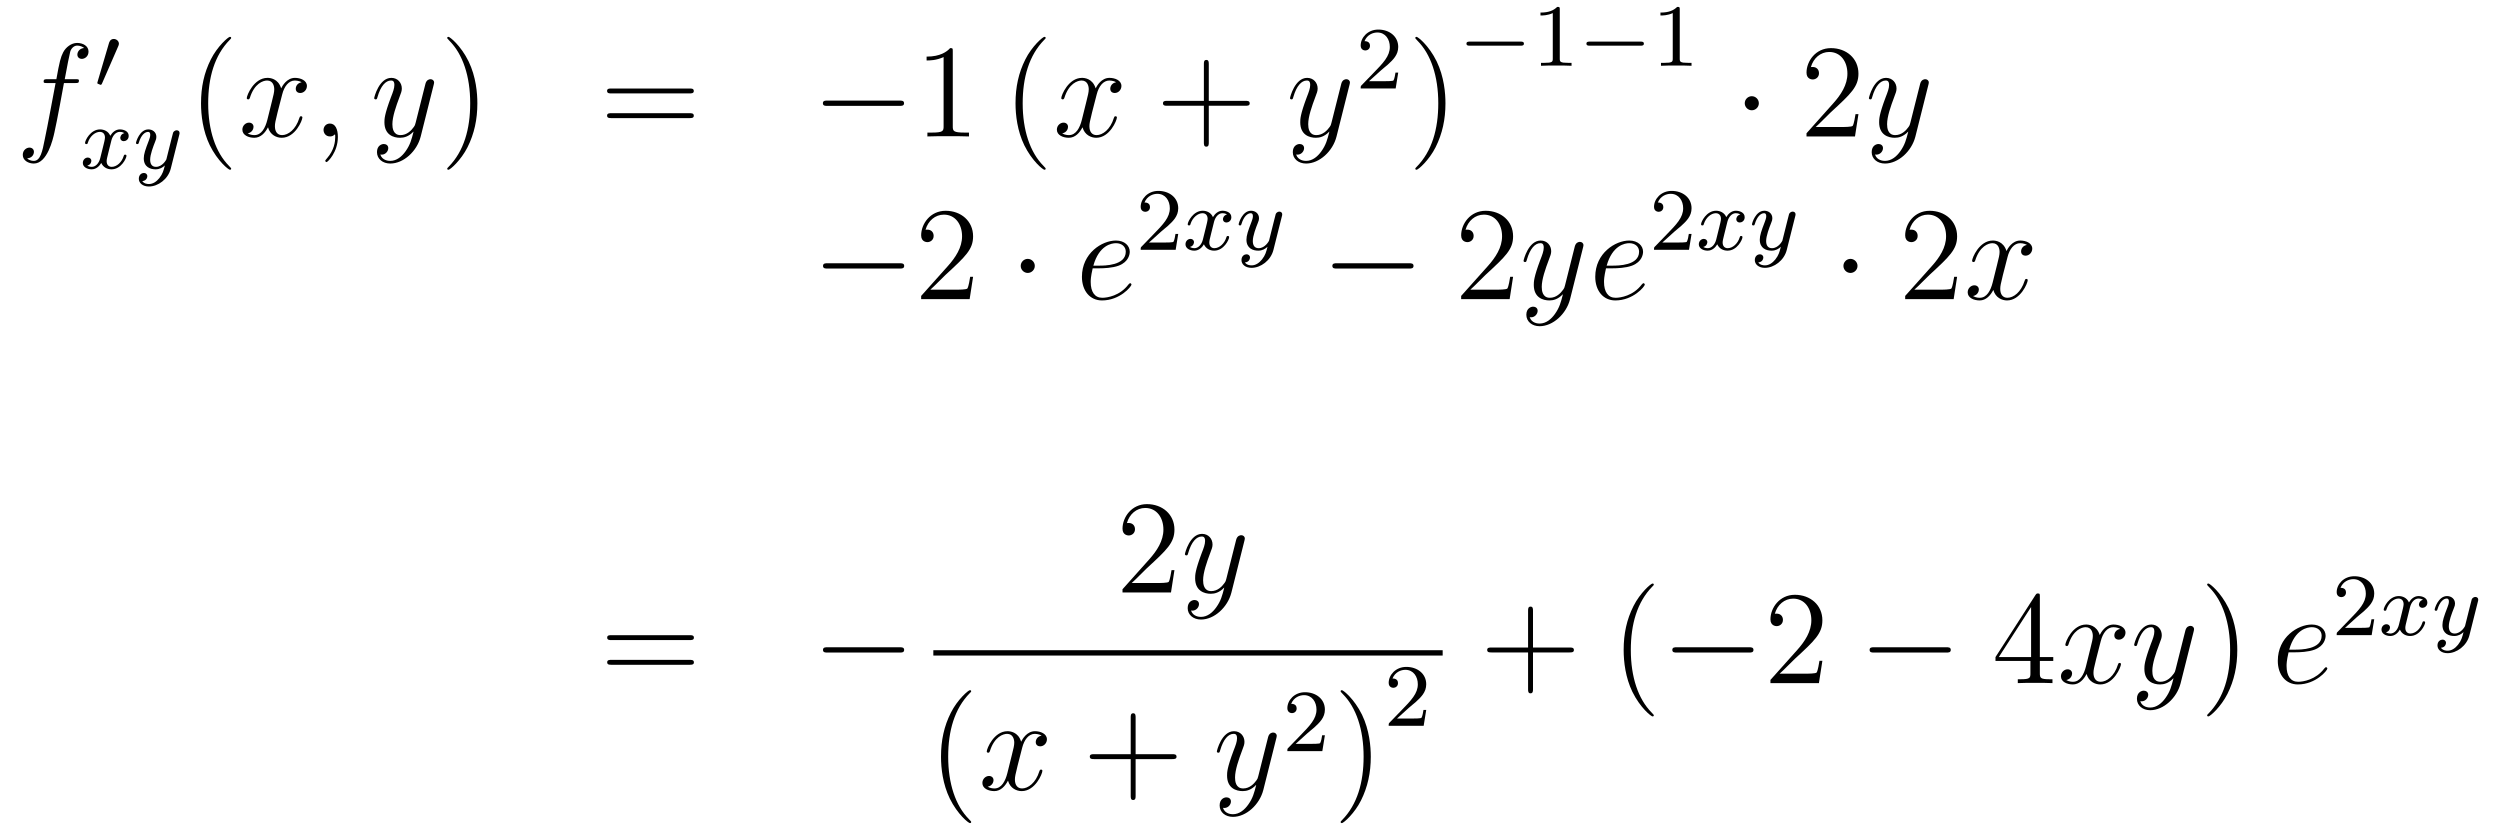 <?xml version='1.0'?>
<!-- This file was generated by dvisvgm 1.14.1 -->
<svg height='75pt' version='1.1' viewBox='0 -75 225 75' width='225pt' xmlns='http://www.w3.org/2000/svg' xmlns:xlink='http://www.w3.org/1999/xlink'>
<g id='page1'>
<g transform='matrix(1 0 0 1 -132 592)'>
<path d='M138.772 -659.526C139.011 -659.526 139.106 -659.526 139.106 -659.753C139.106 -659.872 139.011 -659.872 138.795 -659.872H137.827C138.054 -661.103 138.222 -661.952 138.317 -662.335C138.389 -662.622 138.64 -662.897 138.951 -662.897C139.202 -662.897 139.453 -662.789 139.572 -662.682C139.106 -662.634 138.963 -662.287 138.963 -662.084C138.963 -661.845 139.142 -661.701 139.369 -661.701C139.608 -661.701 139.967 -661.904 139.967 -662.359C139.967 -662.861 139.465 -663.136 138.939 -663.136C138.425 -663.136 137.923 -662.753 137.684 -662.287C137.468 -661.868 137.349 -661.438 137.074 -659.872H136.273C136.046 -659.872 135.927 -659.872 135.927 -659.657C135.927 -659.526 135.998 -659.526 136.237 -659.526H137.002C136.787 -658.414 136.297 -655.712 136.022 -654.433C135.819 -653.393 135.64 -652.52 135.042 -652.52C135.006 -652.52 134.659 -652.52 134.444 -652.747C135.054 -652.795 135.054 -653.321 135.054 -653.333C135.054 -653.572 134.874 -653.716 134.648 -653.716C134.408 -653.716 134.05 -653.512 134.05 -653.058C134.05 -652.544 134.576 -652.281 135.042 -652.281C136.261 -652.281 136.763 -654.469 136.895 -655.067C137.11 -655.987 137.696 -659.167 137.755 -659.526H138.772Z' fill-rule='evenodd'/>
<path d='M142.632 -662.817C142.672 -662.921 142.703 -662.976 142.703 -663.056C142.703 -663.319 142.464 -663.494 142.241 -663.494C141.923 -663.494 141.835 -663.215 141.803 -663.104L140.791 -659.669C140.759 -659.574 140.759 -659.55 140.759 -659.542C140.759 -659.47 140.807 -659.454 140.887 -659.43C141.03 -659.367 141.046 -659.367 141.062 -659.367C141.086 -659.367 141.133 -659.367 141.189 -659.502L142.632 -662.817Z' fill-rule='evenodd'/>
<path d='M143.192 -655.019C142.842 -654.932 142.826 -654.621 142.826 -654.589C142.826 -654.414 142.961 -654.294 143.136 -654.294S143.583 -654.43 143.583 -654.772C143.583 -655.227 143.081 -655.354 142.786 -655.354C142.411 -655.354 142.108 -655.091 141.925 -654.78C141.75 -655.203 141.336 -655.354 141.009 -655.354C140.14 -655.354 139.654 -654.358 139.654 -654.135C139.654 -654.063 139.71 -654.031 139.774 -654.031C139.869 -654.031 139.885 -654.071 139.909 -654.167C140.093 -654.748 140.571 -655.131 140.985 -655.131C141.296 -655.131 141.447 -654.908 141.447 -654.621C141.447 -654.462 141.352 -654.095 141.288 -653.84C141.232 -653.609 141.057 -652.9 141.017 -652.748C140.905 -652.318 140.618 -651.983 140.26 -651.983C140.228 -651.983 140.021 -651.983 139.853 -652.095C140.22 -652.182 140.22 -652.517 140.22 -652.525C140.22 -652.708 140.077 -652.82 139.901 -652.82C139.686 -652.82 139.455 -652.637 139.455 -652.334C139.455 -651.967 139.845 -651.76 140.252 -651.76C140.674 -651.76 140.969 -652.079 141.113 -652.334C141.288 -651.943 141.654 -651.76 142.037 -651.76C142.905 -651.76 143.383 -652.756 143.383 -652.979C143.383 -653.059 143.32 -653.083 143.264 -653.083C143.168 -653.083 143.152 -653.027 143.128 -652.947C142.969 -652.414 142.515 -651.983 142.053 -651.983C141.79 -651.983 141.598 -652.159 141.598 -652.493C141.598 -652.653 141.646 -652.836 141.758 -653.282C141.814 -653.521 141.989 -654.222 142.029 -654.374C142.14 -654.788 142.419 -655.131 142.778 -655.131C142.818 -655.131 143.025 -655.131 143.192 -655.019ZM148.128 -654.844C148.159 -654.956 148.159 -654.972 148.159 -655.027C148.159 -655.227 148 -655.274 147.904 -655.274C147.865 -655.274 147.681 -655.266 147.578 -655.059C147.562 -655.019 147.49 -654.732 147.45 -654.565L146.972 -652.653C146.964 -652.629 146.622 -651.983 146.04 -651.983C145.649 -651.983 145.514 -652.27 145.514 -652.629C145.514 -653.091 145.785 -653.8 145.968 -654.262C146.048 -654.462 146.072 -654.533 146.072 -654.677C146.072 -655.115 145.721 -655.354 145.355 -655.354C144.566 -655.354 144.239 -654.231 144.239 -654.135C144.239 -654.063 144.295 -654.031 144.358 -654.031C144.462 -654.031 144.47 -654.079 144.494 -654.159C144.701 -654.852 145.044 -655.131 145.331 -655.131C145.45 -655.131 145.522 -655.051 145.522 -654.868C145.522 -654.701 145.458 -654.517 145.403 -654.374C145.076 -653.529 144.94 -653.123 144.94 -652.748C144.94 -651.967 145.53 -651.76 146 -651.76C146.375 -651.76 146.646 -651.927 146.837 -652.111C146.725 -651.665 146.646 -651.354 146.343 -650.972C146.08 -650.645 145.761 -650.437 145.403 -650.437C145.267 -650.437 144.964 -650.462 144.805 -650.701C145.227 -650.733 145.259 -651.091 145.259 -651.139C145.259 -651.33 145.116 -651.434 144.948 -651.434C144.773 -651.434 144.494 -651.298 144.494 -650.908C144.494 -650.533 144.837 -650.214 145.403 -650.214C146.215 -650.214 147.132 -650.868 147.371 -651.832L148.128 -654.844Z' fill-rule='evenodd'/>
<path d='M152.805 -651.815C152.805 -651.851 152.805 -651.875 152.602 -652.078C151.407 -653.286 150.737 -655.258 150.737 -657.697C150.737 -660.016 151.299 -662.012 152.686 -663.423C152.805 -663.53 152.805 -663.554 152.805 -663.59C152.805 -663.662 152.745 -663.686 152.697 -663.686C152.542 -663.686 151.562 -662.825 150.976 -661.653C150.367 -660.446 150.092 -659.167 150.092 -657.697C150.092 -656.632 150.259 -655.21 150.88 -653.931C151.586 -652.497 152.566 -651.719 152.697 -651.719C152.745 -651.719 152.805 -651.743 152.805 -651.815Z' fill-rule='evenodd'/>
<path d='M159.145 -659.597C158.762 -659.526 158.619 -659.239 158.619 -659.012C158.619 -658.725 158.846 -658.629 159.013 -658.629C159.372 -658.629 159.623 -658.94 159.623 -659.262C159.623 -659.765 159.049 -659.992 158.547 -659.992C157.818 -659.992 157.411 -659.274 157.304 -659.047C157.029 -659.944 156.288 -659.992 156.073 -659.992C154.853 -659.992 154.208 -658.426 154.208 -658.163C154.208 -658.115 154.255 -658.055 154.339 -658.055C154.435 -658.055 154.459 -658.127 154.483 -658.175C154.889 -659.502 155.69 -659.753 156.037 -659.753C156.575 -659.753 156.682 -659.251 156.682 -658.964C156.682 -658.701 156.61 -658.426 156.467 -657.852L156.061 -656.214C155.881 -655.497 155.535 -654.84 154.901 -654.84C154.841 -654.84 154.543 -654.84 154.291 -654.995C154.722 -655.079 154.817 -655.437 154.817 -655.581C154.817 -655.82 154.638 -655.963 154.411 -655.963C154.124 -655.963 153.813 -655.712 153.813 -655.33C153.813 -654.828 154.375 -654.6 154.889 -654.6C155.463 -654.6 155.87 -655.055 156.12 -655.545C156.312 -654.84 156.909 -654.6 157.352 -654.6C158.571 -654.6 159.216 -656.167 159.216 -656.429C159.216 -656.489 159.169 -656.537 159.097 -656.537C158.99 -656.537 158.977 -656.477 158.942 -656.382C158.619 -655.33 157.926 -654.84 157.388 -654.84C156.969 -654.84 156.742 -655.15 156.742 -655.64C156.742 -655.903 156.79 -656.095 156.981 -656.884L157.4 -658.509C157.579 -659.227 157.985 -659.753 158.535 -659.753C158.559 -659.753 158.894 -659.753 159.145 -659.597ZM162.409 -654.672C162.409 -655.366 162.183 -655.88 161.692 -655.88C161.31 -655.88 161.118 -655.569 161.118 -655.306C161.118 -655.043 161.298 -654.72 161.704 -654.72C161.86 -654.72 161.991 -654.768 162.099 -654.875C162.123 -654.899 162.135 -654.899 162.147 -654.899C162.17 -654.899 162.17 -654.732 162.17 -654.672C162.17 -654.278 162.099 -653.501 161.405 -652.724C161.274 -652.58 161.274 -652.556 161.274 -652.533C161.274 -652.473 161.334 -652.413 161.394 -652.413C161.489 -652.413 162.409 -653.298 162.409 -654.672Z' fill-rule='evenodd'/>
<path d='M168.499 -653.381C168.176 -652.927 167.709 -652.52 167.124 -652.52C166.98 -652.52 166.406 -652.544 166.227 -653.094C166.263 -653.082 166.323 -653.082 166.347 -653.082C166.705 -653.082 166.944 -653.393 166.944 -653.668C166.944 -653.943 166.717 -654.039 166.538 -654.039C166.347 -654.039 165.928 -653.895 165.928 -653.309C165.928 -652.7 166.442 -652.281 167.124 -652.281C168.319 -652.281 169.526 -653.381 169.861 -654.708L171.033 -659.37C171.045 -659.43 171.069 -659.502 171.069 -659.573C171.069 -659.753 170.925 -659.872 170.746 -659.872C170.638 -659.872 170.387 -659.824 170.292 -659.466L169.407 -655.951C169.347 -655.736 169.347 -655.712 169.251 -655.581C169.012 -655.246 168.618 -654.84 168.044 -654.84C167.375 -654.84 167.315 -655.497 167.315 -655.82C167.315 -656.501 167.638 -657.422 167.961 -658.282C168.092 -658.629 168.164 -658.796 168.164 -659.035C168.164 -659.538 167.805 -659.992 167.219 -659.992C166.119 -659.992 165.677 -658.258 165.677 -658.163C165.677 -658.115 165.725 -658.055 165.809 -658.055C165.916 -658.055 165.928 -658.103 165.976 -658.27C166.263 -659.274 166.717 -659.753 167.184 -659.753C167.291 -659.753 167.494 -659.753 167.494 -659.358C167.494 -659.047 167.363 -658.701 167.184 -658.247C166.598 -656.68 166.598 -656.286 166.598 -655.999C166.598 -654.863 167.411 -654.6 168.008 -654.6C168.355 -654.6 168.786 -654.708 169.204 -655.15L169.216 -655.138C169.036 -654.433 168.917 -653.967 168.499 -653.381Z' fill-rule='evenodd'/>
<path d='M174.963 -657.697C174.963 -658.605 174.844 -660.087 174.174 -661.474C173.469 -662.908 172.489 -663.686 172.357 -663.686C172.31 -663.686 172.25 -663.662 172.25 -663.59C172.25 -663.554 172.25 -663.53 172.453 -663.327C173.649 -662.12 174.318 -660.147 174.318 -657.708C174.318 -655.389 173.756 -653.393 172.369 -651.982C172.25 -651.875 172.25 -651.851 172.25 -651.815C172.25 -651.743 172.31 -651.719 172.357 -651.719C172.513 -651.719 173.493 -652.58 174.079 -653.752C174.689 -654.971 174.963 -656.262 174.963 -657.697Z' fill-rule='evenodd'/>
<path d='M194.06 -658.593C194.227 -658.593 194.442 -658.593 194.442 -658.808C194.442 -659.035 194.239 -659.035 194.06 -659.035H187.019C186.852 -659.035 186.637 -659.035 186.637 -658.82C186.637 -658.593 186.84 -658.593 187.019 -658.593H194.06ZM194.06 -656.37C194.227 -656.37 194.442 -656.37 194.442 -656.585C194.442 -656.812 194.239 -656.812 194.06 -656.812H187.019C186.852 -656.812 186.637 -656.812 186.637 -656.597C186.637 -656.37 186.84 -656.37 187.019 -656.37H194.06Z' fill-rule='evenodd'/>
<path d='M212.946 -657.469C213.149 -657.469 213.365 -657.469 213.365 -657.708C213.365 -657.948 213.149 -657.948 212.946 -657.948H206.479C206.275 -657.948 206.06 -657.948 206.06 -657.708C206.06 -657.469 206.275 -657.469 206.479 -657.469H212.946Z' fill-rule='evenodd'/>
<path d='M217.75 -662.382C217.75 -662.658 217.75 -662.669 217.51 -662.669C217.223 -662.347 216.625 -661.904 215.394 -661.904V-661.558C215.669 -661.558 216.266 -661.558 216.924 -661.868V-655.64C216.924 -655.21 216.888 -655.067 215.837 -655.067H215.466V-654.72C215.789 -654.744 216.948 -654.744 217.343 -654.744C217.738 -654.744 218.885 -654.744 219.208 -654.72V-655.067H218.837C217.786 -655.067 217.75 -655.21 217.75 -655.64V-662.382Z' fill-rule='evenodd'/>
<path d='M226.11 -651.815C226.11 -651.851 226.11 -651.875 225.907 -652.078C224.712 -653.286 224.042 -655.258 224.042 -657.697C224.042 -660.016 224.604 -662.012 225.991 -663.423C226.11 -663.53 226.11 -663.554 226.11 -663.59C226.11 -663.662 226.051 -663.686 226.003 -663.686C225.847 -663.686 224.867 -662.825 224.281 -661.653C223.672 -660.446 223.397 -659.167 223.397 -657.697C223.397 -656.632 223.564 -655.21 224.185 -653.931C224.891 -652.497 225.871 -651.719 226.003 -651.719C226.051 -651.719 226.11 -651.743 226.11 -651.815Z' fill-rule='evenodd'/>
<path d='M232.45 -659.597C232.068 -659.526 231.924 -659.239 231.924 -659.012C231.924 -658.725 232.152 -658.629 232.319 -658.629C232.678 -658.629 232.928 -658.94 232.928 -659.262C232.928 -659.765 232.355 -659.992 231.852 -659.992C231.124 -659.992 230.717 -659.274 230.609 -659.047C230.334 -659.944 229.592 -659.992 229.378 -659.992C228.158 -659.992 227.513 -658.426 227.513 -658.163C227.513 -658.115 227.561 -658.055 227.645 -658.055C227.74 -658.055 227.765 -658.127 227.788 -658.175C228.194 -659.502 228.996 -659.753 229.342 -659.753C229.88 -659.753 229.987 -659.251 229.987 -658.964C229.987 -658.701 229.915 -658.426 229.772 -657.852L229.366 -656.214C229.187 -655.497 228.84 -654.84 228.206 -654.84C228.146 -654.84 227.848 -654.84 227.597 -654.995C228.028 -655.079 228.122 -655.437 228.122 -655.581C228.122 -655.82 227.944 -655.963 227.717 -655.963C227.43 -655.963 227.118 -655.712 227.118 -655.33C227.118 -654.828 227.681 -654.6 228.194 -654.6C228.768 -654.6 229.175 -655.055 229.426 -655.545C229.618 -654.84 230.215 -654.6 230.657 -654.6C231.876 -654.6 232.522 -656.167 232.522 -656.429C232.522 -656.489 232.474 -656.537 232.403 -656.537C232.295 -656.537 232.283 -656.477 232.247 -656.382C231.924 -655.33 231.23 -654.84 230.693 -654.84C230.274 -654.84 230.047 -655.15 230.047 -655.64C230.047 -655.903 230.095 -656.095 230.286 -656.884L230.705 -658.509C230.885 -659.227 231.29 -659.753 231.84 -659.753C231.864 -659.753 232.199 -659.753 232.45 -659.597Z' fill-rule='evenodd'/>
<path d='M240.791 -657.481H244.091C244.258 -657.481 244.474 -657.481 244.474 -657.697C244.474 -657.924 244.27 -657.924 244.091 -657.924H240.791V-661.223C240.791 -661.39 240.791 -661.606 240.576 -661.606C240.349 -661.606 240.349 -661.402 240.349 -661.223V-657.924H237.049C236.882 -657.924 236.668 -657.924 236.668 -657.708C236.668 -657.481 236.87 -657.481 237.049 -657.481H240.349V-654.182C240.349 -654.015 240.349 -653.8 240.564 -653.8C240.791 -653.8 240.791 -654.003 240.791 -654.182V-657.481Z' fill-rule='evenodd'/>
<path d='M250.922 -653.381C250.6 -652.927 250.134 -652.52 249.548 -652.52C249.404 -652.52 248.831 -652.544 248.651 -653.094C248.687 -653.082 248.747 -653.082 248.771 -653.082C249.13 -653.082 249.368 -653.393 249.368 -653.668C249.368 -653.943 249.142 -654.039 248.962 -654.039C248.771 -654.039 248.352 -653.895 248.352 -653.309C248.352 -652.7 248.867 -652.281 249.548 -652.281C250.744 -652.281 251.951 -653.381 252.286 -654.708L253.457 -659.37C253.469 -659.43 253.493 -659.502 253.493 -659.573C253.493 -659.753 253.349 -659.872 253.17 -659.872C253.062 -659.872 252.811 -659.824 252.716 -659.466L251.831 -655.951C251.772 -655.736 251.772 -655.712 251.676 -655.581C251.436 -655.246 251.042 -654.84 250.469 -654.84C249.799 -654.84 249.739 -655.497 249.739 -655.82C249.739 -656.501 250.062 -657.422 250.385 -658.282C250.517 -658.629 250.588 -658.796 250.588 -659.035C250.588 -659.538 250.229 -659.992 249.643 -659.992C248.544 -659.992 248.101 -658.258 248.101 -658.163C248.101 -658.115 248.149 -658.055 248.233 -658.055C248.341 -658.055 248.352 -658.103 248.4 -658.27C248.687 -659.274 249.142 -659.753 249.608 -659.753C249.715 -659.753 249.918 -659.753 249.918 -659.358C249.918 -659.047 249.787 -658.701 249.608 -658.247C249.022 -656.68 249.022 -656.286 249.022 -655.999C249.022 -654.863 249.835 -654.6 250.433 -654.6C250.78 -654.6 251.209 -654.708 251.628 -655.15L251.64 -655.138C251.461 -654.433 251.341 -653.967 250.922 -653.381Z' fill-rule='evenodd'/>
<path d='M256.288 -660.666C256.415 -660.785 256.75 -661.048 256.877 -661.16C257.371 -661.614 257.84 -662.052 257.84 -662.777C257.84 -663.725 257.044 -664.339 256.048 -664.339C255.092 -664.339 254.462 -663.614 254.462 -662.905C254.462 -662.514 254.773 -662.458 254.885 -662.458C255.052 -662.458 255.299 -662.578 255.299 -662.881C255.299 -663.295 254.9 -663.295 254.806 -663.295C255.036 -663.877 255.57 -664.076 255.96 -664.076C256.702 -664.076 257.084 -663.447 257.084 -662.777C257.084 -661.948 256.502 -661.343 255.562 -660.379L254.558 -659.343C254.462 -659.255 254.462 -659.239 254.462 -659.04H257.61L257.84 -660.466H257.593C257.57 -660.307 257.507 -659.908 257.411 -659.757C257.363 -659.693 256.757 -659.693 256.63 -659.693H255.211L256.288 -660.666Z' fill-rule='evenodd'/>
<path d='M262.091 -657.697C262.091 -658.605 261.972 -660.087 261.302 -661.474C260.597 -662.908 259.616 -663.686 259.486 -663.686C259.438 -663.686 259.378 -663.662 259.378 -663.59C259.378 -663.554 259.378 -663.53 259.58 -663.327C260.777 -662.12 261.445 -660.147 261.445 -657.708C261.445 -655.389 260.884 -653.393 259.496 -651.982C259.378 -651.875 259.378 -651.851 259.378 -651.815C259.378 -651.743 259.438 -651.719 259.486 -651.719C259.64 -651.719 260.621 -652.58 261.206 -653.752C261.816 -654.971 262.091 -656.262 262.091 -657.697Z' fill-rule='evenodd'/>
<path d='M268.85 -662.889C268.978 -662.889 269.153 -662.889 269.153 -663.072C269.153 -663.255 268.978 -663.255 268.85 -663.255H264.284C264.156 -663.255 263.981 -663.255 263.981 -663.072C263.981 -662.889 264.156 -662.889 264.284 -662.889H268.85Z' fill-rule='evenodd'/>
<path d='M272.38 -666.156C272.38 -666.371 272.364 -666.379 272.148 -666.379C271.822 -666.06 271.399 -665.869 270.643 -665.869V-665.606C270.858 -665.606 271.288 -665.606 271.75 -665.821V-661.733C271.75 -661.438 271.727 -661.343 270.97 -661.343H270.69V-661.08C271.018 -661.104 271.703 -661.104 272.062 -661.104C272.419 -661.104 273.113 -661.104 273.439 -661.08V-661.343H273.161C272.404 -661.343 272.38 -661.438 272.38 -661.733V-666.156Z' fill-rule='evenodd'/>
<path d='M279.647 -662.889C279.774 -662.889 279.949 -662.889 279.949 -663.072C279.949 -663.255 279.774 -663.255 279.647 -663.255H275.081C274.954 -663.255 274.778 -663.255 274.778 -663.072C274.778 -662.889 274.954 -662.889 275.081 -662.889H279.647Z' fill-rule='evenodd'/>
<path d='M283.177 -666.156C283.177 -666.371 283.16 -666.379 282.946 -666.379C282.619 -666.06 282.197 -665.869 281.44 -665.869V-665.606C281.654 -665.606 282.085 -665.606 282.547 -665.821V-661.733C282.547 -661.438 282.523 -661.343 281.766 -661.343H281.488V-661.08C281.814 -661.104 282.499 -661.104 282.858 -661.104S283.909 -661.104 284.237 -661.08V-661.343H283.957C283.2 -661.343 283.177 -661.438 283.177 -661.733V-666.156Z' fill-rule='evenodd'/>
<path d='M290.296 -657.708C290.296 -658.055 290.009 -658.342 289.662 -658.342S289.028 -658.055 289.028 -657.708C289.028 -657.362 289.315 -657.075 289.662 -657.075S290.296 -657.362 290.296 -657.708Z' fill-rule='evenodd'/>
<path d='M299.26 -656.728H298.997C298.961 -656.525 298.865 -655.867 298.745 -655.676C298.662 -655.569 297.98 -655.569 297.622 -655.569H295.41C295.733 -655.844 296.462 -656.609 296.773 -656.896C298.59 -658.569 299.26 -659.191 299.26 -660.374C299.26 -661.749 298.171 -662.669 296.785 -662.669C295.398 -662.669 294.586 -661.486 294.586 -660.458C294.586 -659.848 295.111 -659.848 295.147 -659.848C295.398 -659.848 295.709 -660.027 295.709 -660.41C295.709 -660.745 295.482 -660.972 295.147 -660.972C295.039 -660.972 295.015 -660.972 294.979 -660.96C295.207 -661.773 295.852 -662.323 296.629 -662.323C297.646 -662.323 298.267 -661.474 298.267 -660.374C298.267 -659.358 297.682 -658.473 297 -657.708L294.586 -655.007V-654.72H298.949L299.26 -656.728Z' fill-rule='evenodd'/>
<path d='M303.023 -653.381C302.7 -652.927 302.233 -652.52 301.648 -652.52C301.504 -652.52 300.93 -652.544 300.751 -653.094C300.787 -653.082 300.846 -653.082 300.87 -653.082C301.229 -653.082 301.469 -653.393 301.469 -653.668C301.469 -653.943 301.241 -654.039 301.062 -654.039C300.87 -654.039 300.452 -653.895 300.452 -653.309C300.452 -652.7 300.966 -652.281 301.648 -652.281C302.843 -652.281 304.05 -653.381 304.385 -654.708L305.556 -659.37C305.568 -659.43 305.592 -659.502 305.592 -659.573C305.592 -659.753 305.449 -659.872 305.269 -659.872C305.162 -659.872 304.912 -659.824 304.816 -659.466L303.931 -655.951C303.871 -655.736 303.871 -655.712 303.775 -655.581C303.536 -655.246 303.142 -654.84 302.568 -654.84C301.898 -654.84 301.838 -655.497 301.838 -655.82C301.838 -656.501 302.161 -657.422 302.484 -658.282C302.616 -658.629 302.687 -658.796 302.687 -659.035C302.687 -659.538 302.329 -659.992 301.742 -659.992C300.643 -659.992 300.202 -658.258 300.202 -658.163C300.202 -658.115 300.248 -658.055 300.332 -658.055C300.44 -658.055 300.452 -658.103 300.5 -658.27C300.787 -659.274 301.241 -659.753 301.708 -659.753C301.814 -659.753 302.018 -659.753 302.018 -659.358C302.018 -659.047 301.886 -658.701 301.708 -658.247C301.122 -656.68 301.122 -656.286 301.122 -655.999C301.122 -654.863 301.934 -654.6 302.532 -654.6C302.879 -654.6 303.31 -654.708 303.727 -655.15L303.739 -655.138C303.56 -654.433 303.44 -653.967 303.023 -653.381Z' fill-rule='evenodd'/>
<path d='M212.958 -642.829C213.161 -642.829 213.377 -642.829 213.377 -643.068C213.377 -643.308 213.161 -643.308 212.958 -643.308H206.491C206.287 -643.308 206.072 -643.308 206.072 -643.068C206.072 -642.829 206.287 -642.829 206.491 -642.829H212.958Z' fill-rule='evenodd'/>
<path d='M219.578 -642.088H219.316C219.28 -641.885 219.184 -641.227 219.064 -641.036C218.981 -640.929 218.299 -640.929 217.94 -640.929H215.729C216.052 -641.204 216.781 -641.969 217.092 -642.256C218.909 -643.929 219.578 -644.551 219.578 -645.734C219.578 -647.109 218.49 -648.029 217.104 -648.029C215.717 -648.029 214.904 -646.846 214.904 -645.818C214.904 -645.208 215.43 -645.208 215.466 -645.208C215.717 -645.208 216.028 -645.387 216.028 -645.77C216.028 -646.105 215.801 -646.332 215.466 -646.332C215.358 -646.332 215.334 -646.332 215.298 -646.32C215.526 -647.133 216.172 -647.683 216.948 -647.683C217.964 -647.683 218.586 -646.834 218.586 -645.734C218.586 -644.718 218 -643.833 217.319 -643.068L214.904 -640.367V-640.08H219.268L219.578 -642.088Z' fill-rule='evenodd'/>
<path d='M225.132 -643.068C225.132 -643.415 224.845 -643.702 224.498 -643.702C224.152 -643.702 223.865 -643.415 223.865 -643.068C223.865 -642.722 224.152 -642.435 224.498 -642.435C224.845 -642.435 225.132 -642.722 225.132 -643.068Z' fill-rule='evenodd'/>
<path d='M230.976 -642.853C231.299 -642.853 232.112 -642.877 232.686 -643.092C233.594 -643.439 233.678 -644.133 233.678 -644.347C233.678 -644.873 233.224 -645.352 232.435 -645.352C231.18 -645.352 229.374 -644.216 229.374 -642.088C229.374 -640.833 230.092 -639.96 231.18 -639.96C232.805 -639.96 233.833 -641.227 233.833 -641.383C233.833 -641.455 233.761 -641.514 233.713 -641.514C233.678 -641.514 233.666 -641.502 233.558 -641.395C232.794 -640.379 231.658 -640.2 231.204 -640.2C230.522 -640.2 230.164 -640.737 230.164 -641.622C230.164 -641.789 230.164 -642.088 230.342 -642.853H230.976ZM230.402 -643.092C230.916 -644.933 232.052 -645.113 232.435 -645.113C232.961 -645.113 233.32 -644.802 233.32 -644.347C233.32 -643.092 231.407 -643.092 230.905 -643.092H230.402Z' fill-rule='evenodd'/>
<path d='M236.488 -646.146C236.615 -646.265 236.95 -646.528 237.077 -646.64C237.571 -647.094 238.04 -647.532 238.04 -648.257C238.04 -649.205 237.244 -649.819 236.248 -649.819C235.292 -649.819 234.662 -649.094 234.662 -648.385C234.662 -647.994 234.973 -647.938 235.085 -647.938C235.252 -647.938 235.499 -648.058 235.499 -648.361C235.499 -648.775 235.1 -648.775 235.006 -648.775C235.236 -649.357 235.77 -649.556 236.16 -649.556C236.902 -649.556 237.284 -648.927 237.284 -648.257C237.284 -647.428 236.702 -646.823 235.762 -645.859L234.758 -644.823C234.662 -644.735 234.662 -644.719 234.662 -644.52H237.81L238.04 -645.946H237.793C237.77 -645.787 237.707 -645.388 237.611 -645.237C237.563 -645.173 236.957 -645.173 236.83 -645.173H235.411L236.488 -646.146Z' fill-rule='evenodd'/>
<path d='M242.431 -647.699C242.081 -647.612 242.065 -647.301 242.065 -647.269C242.065 -647.094 242.2 -646.974 242.376 -646.974C242.551 -646.974 242.821 -647.11 242.821 -647.452C242.821 -647.907 242.32 -648.034 242.024 -648.034C241.65 -648.034 241.348 -647.771 241.164 -647.46C240.989 -647.883 240.575 -648.034 240.248 -648.034C239.38 -648.034 238.894 -647.038 238.894 -646.815C238.894 -646.743 238.949 -646.711 239.012 -646.711C239.108 -646.711 239.124 -646.751 239.148 -646.847C239.332 -647.428 239.81 -647.811 240.224 -647.811C240.535 -647.811 240.686 -647.588 240.686 -647.301C240.686 -647.142 240.59 -646.775 240.527 -646.52C240.472 -646.289 240.295 -645.58 240.256 -645.428C240.144 -644.998 239.857 -644.663 239.498 -644.663C239.467 -644.663 239.26 -644.663 239.093 -644.775C239.459 -644.862 239.459 -645.197 239.459 -645.205C239.459 -645.388 239.316 -645.5 239.141 -645.5C238.925 -645.5 238.694 -645.317 238.694 -645.014C238.694 -644.647 239.084 -644.44 239.491 -644.44C239.914 -644.44 240.209 -644.759 240.352 -645.014C240.527 -644.623 240.894 -644.44 241.276 -644.44C242.144 -644.44 242.623 -645.436 242.623 -645.659C242.623 -645.739 242.558 -645.763 242.503 -645.763C242.407 -645.763 242.392 -645.707 242.368 -645.627C242.208 -645.094 241.754 -644.663 241.292 -644.663C241.028 -644.663 240.838 -644.839 240.838 -645.173C240.838 -645.333 240.886 -645.516 240.997 -645.962C241.052 -646.201 241.229 -646.902 241.268 -647.054C241.38 -647.468 241.658 -647.811 242.017 -647.811C242.057 -647.811 242.264 -647.811 242.431 -647.699ZM247.367 -647.524C247.398 -647.636 247.398 -647.652 247.398 -647.707C247.398 -647.907 247.24 -647.954 247.144 -647.954C247.104 -647.954 246.92 -647.946 246.817 -647.739C246.802 -647.699 246.73 -647.412 246.69 -647.245L246.211 -645.333C246.204 -645.309 245.861 -644.663 245.279 -644.663C244.889 -644.663 244.753 -644.95 244.753 -645.309C244.753 -645.771 245.024 -646.48 245.207 -646.942C245.287 -647.142 245.311 -647.213 245.311 -647.357C245.311 -647.795 244.961 -648.034 244.594 -648.034C243.805 -648.034 243.479 -646.911 243.479 -646.815C243.479 -646.743 243.534 -646.711 243.598 -646.711C243.702 -646.711 243.709 -646.759 243.733 -646.839C243.941 -647.532 244.283 -647.811 244.57 -647.811C244.69 -647.811 244.762 -647.731 244.762 -647.548C244.762 -647.381 244.697 -647.197 244.642 -647.054C244.315 -646.209 244.18 -645.803 244.18 -645.428C244.18 -644.647 244.769 -644.44 245.239 -644.44C245.614 -644.44 245.885 -644.607 246.076 -644.791C245.964 -644.345 245.885 -644.034 245.582 -643.652C245.318 -643.325 245 -643.117 244.642 -643.117C244.506 -643.117 244.204 -643.142 244.044 -643.381C244.466 -643.413 244.499 -643.771 244.499 -643.819C244.499 -644.01 244.355 -644.114 244.187 -644.114C244.012 -644.114 243.733 -643.978 243.733 -643.588C243.733 -643.213 244.075 -642.894 244.642 -642.894C245.454 -642.894 246.371 -643.548 246.61 -644.512L247.367 -647.524Z' fill-rule='evenodd'/>
<path d='M258.798 -642.829C259.001 -642.829 259.217 -642.829 259.217 -643.068C259.217 -643.308 259.001 -643.308 258.798 -643.308H252.331C252.127 -643.308 251.912 -643.308 251.912 -643.068C251.912 -642.829 252.127 -642.829 252.331 -642.829H258.798Z' fill-rule='evenodd'/>
<path d='M268.178 -642.088H267.916C267.88 -641.885 267.784 -641.227 267.664 -641.036C267.581 -640.929 266.899 -640.929 266.54 -640.929H264.329C264.652 -641.204 265.381 -641.969 265.692 -642.256C267.509 -643.929 268.178 -644.551 268.178 -645.734C268.178 -647.109 267.09 -648.029 265.704 -648.029C264.317 -648.029 263.504 -646.846 263.504 -645.818C263.504 -645.208 264.03 -645.208 264.066 -645.208C264.317 -645.208 264.628 -645.387 264.628 -645.77C264.628 -646.105 264.401 -646.332 264.066 -646.332C263.958 -646.332 263.934 -646.332 263.898 -646.32C264.126 -647.133 264.772 -647.683 265.548 -647.683C266.564 -647.683 267.186 -646.834 267.186 -645.734C267.186 -644.718 266.6 -643.833 265.919 -643.068L263.504 -640.367V-640.08H267.868L268.178 -642.088Z' fill-rule='evenodd'/>
<path d='M271.942 -638.741C271.619 -638.287 271.152 -637.88 270.566 -637.88C270.422 -637.88 269.849 -637.904 269.67 -638.454C269.706 -638.442 269.765 -638.442 269.789 -638.442C270.148 -638.442 270.388 -638.753 270.388 -639.028C270.388 -639.303 270.16 -639.399 269.981 -639.399C269.789 -639.399 269.371 -639.255 269.371 -638.669C269.371 -638.06 269.885 -637.641 270.566 -637.641C271.762 -637.641 272.969 -638.741 273.304 -640.068L274.475 -644.73C274.487 -644.79 274.511 -644.862 274.511 -644.933C274.511 -645.113 274.368 -645.232 274.188 -645.232C274.081 -645.232 273.83 -645.184 273.734 -644.826L272.85 -641.311C272.79 -641.096 272.79 -641.072 272.694 -640.941C272.455 -640.606 272.06 -640.2 271.487 -640.2C270.817 -640.2 270.757 -640.857 270.757 -641.18C270.757 -641.861 271.08 -642.782 271.403 -643.642C271.535 -643.989 271.607 -644.156 271.607 -644.395C271.607 -644.898 271.248 -645.352 270.662 -645.352C269.562 -645.352 269.12 -643.618 269.12 -643.523C269.12 -643.475 269.168 -643.415 269.251 -643.415C269.359 -643.415 269.371 -643.463 269.419 -643.63C269.706 -644.634 270.16 -645.113 270.626 -645.113C270.733 -645.113 270.937 -645.113 270.937 -644.718C270.937 -644.407 270.805 -644.061 270.626 -643.607C270.041 -642.04 270.041 -641.646 270.041 -641.359C270.041 -640.223 270.853 -639.96 271.451 -639.96C271.798 -639.96 272.228 -640.068 272.646 -640.51L272.658 -640.498C272.479 -639.793 272.359 -639.327 271.942 -638.741Z' fill-rule='evenodd'/>
<path d='M277.175 -642.853C277.498 -642.853 278.31 -642.877 278.884 -643.092C279.793 -643.439 279.876 -644.133 279.876 -644.347C279.876 -644.873 279.422 -645.352 278.633 -645.352C277.378 -645.352 275.573 -644.216 275.573 -642.088C275.573 -640.833 276.29 -639.96 277.378 -639.96C279.004 -639.96 280.032 -641.227 280.032 -641.383C280.032 -641.455 279.96 -641.514 279.912 -641.514C279.876 -641.514 279.864 -641.502 279.757 -641.395C278.992 -640.379 277.856 -640.2 277.402 -640.2C276.721 -640.2 276.362 -640.737 276.362 -641.622C276.362 -641.789 276.362 -642.088 276.541 -642.853H277.175ZM276.601 -643.092C277.115 -644.933 278.251 -645.113 278.633 -645.113C279.16 -645.113 279.518 -644.802 279.518 -644.347C279.518 -643.092 277.606 -643.092 277.103 -643.092H276.601Z' fill-rule='evenodd'/>
<path d='M282.688 -646.146C282.815 -646.265 283.15 -646.528 283.277 -646.64C283.771 -647.094 284.24 -647.532 284.24 -648.257C284.24 -649.205 283.444 -649.819 282.448 -649.819C281.492 -649.819 280.862 -649.094 280.862 -648.385C280.862 -647.994 281.173 -647.938 281.285 -647.938C281.452 -647.938 281.699 -648.058 281.699 -648.361C281.699 -648.775 281.3 -648.775 281.206 -648.775C281.436 -649.357 281.97 -649.556 282.36 -649.556C283.102 -649.556 283.484 -648.927 283.484 -648.257C283.484 -647.428 282.902 -646.823 281.962 -645.859L280.958 -644.823C280.862 -644.735 280.862 -644.719 280.862 -644.52H284.01L284.24 -645.946H283.993C283.97 -645.787 283.907 -645.388 283.811 -645.237C283.763 -645.173 283.157 -645.173 283.03 -645.173H281.611L282.688 -646.146Z' fill-rule='evenodd'/>
<path d='M288.631 -647.699C288.281 -647.612 288.265 -647.301 288.265 -647.269C288.265 -647.094 288.4 -646.974 288.576 -646.974C288.751 -646.974 289.021 -647.11 289.021 -647.452C289.021 -647.907 288.52 -648.034 288.224 -648.034C287.85 -648.034 287.548 -647.771 287.364 -647.46C287.189 -647.883 286.775 -648.034 286.448 -648.034C285.58 -648.034 285.094 -647.038 285.094 -646.815C285.094 -646.743 285.149 -646.711 285.212 -646.711C285.308 -646.711 285.324 -646.751 285.348 -646.847C285.532 -647.428 286.01 -647.811 286.424 -647.811C286.735 -647.811 286.886 -647.588 286.886 -647.301C286.886 -647.142 286.79 -646.775 286.727 -646.52C286.672 -646.289 286.495 -645.58 286.456 -645.428C286.344 -644.998 286.057 -644.663 285.698 -644.663C285.667 -644.663 285.46 -644.663 285.293 -644.775C285.659 -644.862 285.659 -645.197 285.659 -645.205C285.659 -645.388 285.516 -645.5 285.341 -645.5C285.125 -645.5 284.894 -645.317 284.894 -645.014C284.894 -644.647 285.284 -644.44 285.691 -644.44C286.114 -644.44 286.409 -644.759 286.552 -645.014C286.727 -644.623 287.094 -644.44 287.476 -644.44C288.344 -644.44 288.823 -645.436 288.823 -645.659C288.823 -645.739 288.758 -645.763 288.703 -645.763C288.607 -645.763 288.592 -645.707 288.568 -645.627C288.408 -645.094 287.954 -644.663 287.492 -644.663C287.228 -644.663 287.038 -644.839 287.038 -645.173C287.038 -645.333 287.086 -645.516 287.197 -645.962C287.252 -646.201 287.429 -646.902 287.468 -647.054C287.58 -647.468 287.858 -647.811 288.217 -647.811C288.257 -647.811 288.464 -647.811 288.631 -647.699ZM293.567 -647.524C293.598 -647.636 293.598 -647.652 293.598 -647.707C293.598 -647.907 293.44 -647.954 293.344 -647.954C293.304 -647.954 293.12 -647.946 293.017 -647.739C293.002 -647.699 292.93 -647.412 292.89 -647.245L292.411 -645.333C292.404 -645.309 292.061 -644.663 291.479 -644.663C291.089 -644.663 290.953 -644.95 290.953 -645.309C290.953 -645.771 291.224 -646.48 291.407 -646.942C291.487 -647.142 291.511 -647.213 291.511 -647.357C291.511 -647.795 291.161 -648.034 290.794 -648.034C290.005 -648.034 289.679 -646.911 289.679 -646.815C289.679 -646.743 289.734 -646.711 289.798 -646.711C289.902 -646.711 289.909 -646.759 289.933 -646.839C290.141 -647.532 290.483 -647.811 290.77 -647.811C290.89 -647.811 290.962 -647.731 290.962 -647.548C290.962 -647.381 290.897 -647.197 290.842 -647.054C290.515 -646.209 290.38 -645.803 290.38 -645.428C290.38 -644.647 290.969 -644.44 291.439 -644.44C291.814 -644.44 292.085 -644.607 292.276 -644.791C292.164 -644.345 292.085 -644.034 291.782 -643.652C291.518 -643.325 291.2 -643.117 290.842 -643.117C290.706 -643.117 290.404 -643.142 290.244 -643.381C290.666 -643.413 290.699 -643.771 290.699 -643.819C290.699 -644.01 290.555 -644.114 290.387 -644.114C290.212 -644.114 289.933 -643.978 289.933 -643.588C289.933 -643.213 290.275 -642.894 290.842 -642.894C291.654 -642.894 292.571 -643.548 292.81 -644.512L293.567 -647.524Z' fill-rule='evenodd'/>
<path d='M299.176 -643.068C299.176 -643.415 298.889 -643.702 298.542 -643.702C298.195 -643.702 297.908 -643.415 297.908 -643.068C297.908 -642.722 298.195 -642.435 298.542 -642.435C298.889 -642.435 299.176 -642.722 299.176 -643.068Z' fill-rule='evenodd'/>
<path d='M308.14 -642.088H307.877C307.841 -641.885 307.745 -641.227 307.625 -641.036C307.542 -640.929 306.86 -640.929 306.502 -640.929H304.29C304.613 -641.204 305.342 -641.969 305.653 -642.256C307.47 -643.929 308.14 -644.551 308.14 -645.734C308.14 -647.109 307.051 -648.029 305.665 -648.029C304.278 -648.029 303.466 -646.846 303.466 -645.818C303.466 -645.208 303.991 -645.208 304.027 -645.208C304.278 -645.208 304.589 -645.387 304.589 -645.77C304.589 -646.105 304.362 -646.332 304.027 -646.332C303.919 -646.332 303.895 -646.332 303.859 -646.32C304.087 -647.133 304.732 -647.683 305.509 -647.683C306.526 -647.683 307.147 -646.834 307.147 -645.734C307.147 -644.718 306.562 -643.833 305.88 -643.068L303.466 -640.367V-640.08H307.829L308.14 -642.088Z' fill-rule='evenodd'/>
<path d='M314.424 -644.957C314.042 -644.886 313.898 -644.599 313.898 -644.372C313.898 -644.085 314.125 -643.989 314.293 -643.989C314.652 -643.989 314.903 -644.3 314.903 -644.622C314.903 -645.125 314.329 -645.352 313.826 -645.352C313.098 -645.352 312.691 -644.634 312.583 -644.407C312.308 -645.304 311.567 -645.352 311.352 -645.352C310.133 -645.352 309.487 -643.786 309.487 -643.523C309.487 -643.475 309.535 -643.415 309.619 -643.415C309.714 -643.415 309.738 -643.487 309.762 -643.535C310.169 -644.862 310.97 -645.113 311.316 -645.113C311.855 -645.113 311.962 -644.611 311.962 -644.324C311.962 -644.061 311.89 -643.786 311.747 -643.212L311.34 -641.574C311.161 -640.857 310.814 -640.2 310.181 -640.2C310.121 -640.2 309.822 -640.2 309.571 -640.355C310.002 -640.439 310.097 -640.797 310.097 -640.941C310.097 -641.18 309.918 -641.323 309.691 -641.323C309.404 -641.323 309.092 -641.072 309.092 -640.69C309.092 -640.188 309.655 -639.96 310.169 -639.96C310.742 -639.96 311.149 -640.415 311.4 -640.905C311.592 -640.2 312.19 -639.96 312.631 -639.96C313.85 -639.96 314.496 -641.527 314.496 -641.789C314.496 -641.849 314.448 -641.897 314.377 -641.897C314.269 -641.897 314.257 -641.837 314.221 -641.742C313.898 -640.69 313.205 -640.2 312.667 -640.2C312.248 -640.2 312.022 -640.51 312.022 -641C312.022 -641.263 312.07 -641.455 312.26 -642.244L312.679 -643.869C312.858 -644.587 313.265 -645.113 313.814 -645.113C313.838 -645.113 314.173 -645.113 314.424 -644.957Z' fill-rule='evenodd'/>
<path d='M194.069 -609.393C194.237 -609.393 194.452 -609.393 194.452 -609.608C194.452 -609.835 194.249 -609.835 194.069 -609.835H187.028C186.861 -609.835 186.646 -609.835 186.646 -609.62C186.646 -609.393 186.849 -609.393 187.028 -609.393H194.069ZM194.069 -607.17C194.237 -607.17 194.452 -607.17 194.452 -607.385C194.452 -607.612 194.249 -607.612 194.069 -607.612H187.028C186.861 -607.612 186.646 -607.612 186.646 -607.397C186.646 -607.17 186.849 -607.17 187.028 -607.17H194.069Z' fill-rule='evenodd'/>
<path d='M212.956 -608.269C213.158 -608.269 213.373 -608.269 213.373 -608.508C213.373 -608.748 213.158 -608.748 212.956 -608.748H206.488C206.285 -608.748 206.069 -608.748 206.069 -608.508C206.069 -608.269 206.285 -608.269 206.488 -608.269H212.956Z' fill-rule='evenodd'/>
<path d='M237.7 -615.688H237.437C237.401 -615.485 237.305 -614.827 237.186 -614.636C237.102 -614.529 236.42 -614.529 236.062 -614.529H233.851C234.174 -614.804 234.902 -615.569 235.213 -615.856C237.03 -617.529 237.7 -618.151 237.7 -619.334C237.7 -620.709 236.612 -621.629 235.225 -621.629C233.839 -621.629 233.026 -620.446 233.026 -619.418C233.026 -618.808 233.552 -618.808 233.587 -618.808C233.839 -618.808 234.149 -618.987 234.149 -619.37C234.149 -619.705 233.922 -619.932 233.587 -619.932C233.48 -619.932 233.456 -619.932 233.42 -619.92C233.647 -620.733 234.293 -621.283 235.07 -621.283C236.086 -621.283 236.707 -620.434 236.707 -619.334C236.707 -618.318 236.122 -617.433 235.441 -616.668L233.026 -613.967V-613.68H237.389L237.7 -615.688Z' fill-rule='evenodd'/>
<path d='M241.463 -612.341C241.14 -611.887 240.674 -611.48 240.088 -611.48C239.945 -611.48 239.371 -611.504 239.191 -612.054C239.227 -612.042 239.287 -612.042 239.311 -612.042C239.67 -612.042 239.909 -612.353 239.909 -612.628C239.909 -612.903 239.682 -612.999 239.502 -612.999C239.311 -612.999 238.892 -612.855 238.892 -612.269C238.892 -611.66 239.407 -611.241 240.088 -611.241C241.284 -611.241 242.491 -612.341 242.826 -613.668L243.997 -618.33C244.009 -618.39 244.033 -618.462 244.033 -618.533C244.033 -618.713 243.889 -618.832 243.71 -618.832C243.602 -618.832 243.352 -618.784 243.256 -618.426L242.371 -614.911C242.311 -614.696 242.311 -614.672 242.215 -614.541C241.976 -614.206 241.583 -613.8 241.008 -613.8C240.34 -613.8 240.28 -614.457 240.28 -614.78C240.28 -615.461 240.602 -616.382 240.925 -617.242C241.056 -617.589 241.128 -617.756 241.128 -617.995C241.128 -618.498 240.769 -618.952 240.184 -618.952C239.084 -618.952 238.642 -617.218 238.642 -617.123C238.642 -617.075 238.69 -617.015 238.774 -617.015C238.88 -617.015 238.892 -617.063 238.94 -617.23C239.227 -618.234 239.682 -618.713 240.148 -618.713C240.256 -618.713 240.458 -618.713 240.458 -618.318C240.458 -618.007 240.328 -617.661 240.148 -617.207C239.562 -615.64 239.562 -615.246 239.562 -614.959C239.562 -613.823 240.376 -613.56 240.973 -613.56C241.32 -613.56 241.75 -613.668 242.168 -614.11L242.18 -614.098C242 -613.393 241.882 -612.927 241.463 -612.341Z' fill-rule='evenodd'/>
<path d='M216 -608H261.84V-608.481H216'/>
<path d='M219.406 -593.015C219.406 -593.051 219.406 -593.075 219.202 -593.278C218.006 -594.486 217.337 -596.458 217.337 -598.896C217.337 -601.216 217.898 -603.212 219.286 -604.623C219.406 -604.73 219.406 -604.754 219.406 -604.79C219.406 -604.862 219.346 -604.886 219.298 -604.886C219.142 -604.886 218.162 -604.025 217.577 -602.853C216.966 -601.646 216.691 -600.367 216.691 -598.896C216.691 -597.833 216.859 -596.41 217.481 -595.13C218.185 -593.696 219.166 -592.919 219.298 -592.919C219.346 -592.919 219.406 -592.944 219.406 -593.015Z' fill-rule='evenodd'/>
<path d='M225.745 -600.797C225.362 -600.726 225.218 -600.439 225.218 -600.212C225.218 -599.924 225.446 -599.83 225.613 -599.83C225.972 -599.83 226.223 -600.14 226.223 -600.462C226.223 -600.965 225.649 -601.192 225.148 -601.192C224.418 -601.192 224.011 -600.474 223.904 -600.247C223.628 -601.144 222.888 -601.192 222.673 -601.192C221.453 -601.192 220.807 -599.626 220.807 -599.363C220.807 -599.315 220.855 -599.255 220.939 -599.255C221.035 -599.255 221.059 -599.327 221.083 -599.375C221.489 -600.702 222.29 -600.953 222.637 -600.953C223.175 -600.953 223.283 -600.451 223.283 -600.164C223.283 -599.9 223.211 -599.626 223.067 -599.052L222.661 -597.414C222.481 -596.696 222.134 -596.04 221.501 -596.04C221.442 -596.04 221.143 -596.04 220.891 -596.195C221.322 -596.279 221.417 -596.638 221.417 -596.78C221.417 -597.019 221.238 -597.163 221.011 -597.163C220.724 -597.163 220.414 -596.912 220.414 -596.53C220.414 -596.028 220.975 -595.8 221.489 -595.8C222.062 -595.8 222.469 -596.255 222.72 -596.744C222.912 -596.04 223.51 -595.8 223.951 -595.8C225.172 -595.8 225.816 -597.366 225.816 -597.629C225.816 -597.689 225.768 -597.737 225.697 -597.737C225.589 -597.737 225.577 -597.677 225.541 -597.582C225.218 -596.53 224.526 -596.04 223.987 -596.04C223.57 -596.04 223.342 -596.351 223.342 -596.84C223.342 -597.103 223.39 -597.295 223.582 -598.084L223.999 -599.71C224.179 -600.427 224.585 -600.953 225.136 -600.953C225.16 -600.953 225.494 -600.953 225.745 -600.797Z' fill-rule='evenodd'/>
<path d='M234.206 -598.681H237.505C237.672 -598.681 237.888 -598.681 237.888 -598.896C237.888 -599.124 237.685 -599.124 237.505 -599.124H234.206V-602.423C234.206 -602.59 234.206 -602.806 233.99 -602.806C233.764 -602.806 233.764 -602.602 233.764 -602.423V-599.124H230.465C230.297 -599.124 230.082 -599.124 230.082 -598.908C230.082 -598.681 230.285 -598.681 230.465 -598.681H233.764V-595.382C233.764 -595.214 233.764 -595 233.978 -595C234.206 -595 234.206 -595.202 234.206 -595.382V-598.681Z' fill-rule='evenodd'/>
<path d='M244.338 -594.581C244.015 -594.127 243.548 -593.72 242.963 -593.72C242.819 -593.72 242.245 -593.744 242.066 -594.294C242.102 -594.282 242.161 -594.282 242.185 -594.282C242.544 -594.282 242.784 -594.593 242.784 -594.868C242.784 -595.144 242.556 -595.238 242.377 -595.238C242.185 -595.238 241.768 -595.096 241.768 -594.509C241.768 -593.899 242.281 -593.482 242.963 -593.482C244.158 -593.482 245.365 -594.581 245.7 -595.908L246.871 -600.57C246.883 -600.63 246.907 -600.702 246.907 -600.773C246.907 -600.953 246.764 -601.072 246.584 -601.072C246.478 -601.072 246.227 -601.024 246.131 -600.666L245.246 -597.151C245.186 -596.936 245.186 -596.912 245.09 -596.78C244.852 -596.446 244.457 -596.04 243.883 -596.04C243.214 -596.04 243.154 -596.696 243.154 -597.019C243.154 -597.701 243.476 -598.621 243.799 -599.482C243.931 -599.83 244.002 -599.996 244.002 -600.235C244.002 -600.738 243.644 -601.192 243.058 -601.192C241.958 -601.192 241.517 -599.459 241.517 -599.363C241.517 -599.315 241.564 -599.255 241.648 -599.255C241.756 -599.255 241.768 -599.303 241.816 -599.471C242.102 -600.474 242.556 -600.953 243.023 -600.953C243.13 -600.953 243.334 -600.953 243.334 -600.558C243.334 -600.247 243.202 -599.9 243.023 -599.447C242.436 -597.881 242.436 -597.486 242.436 -597.199C242.436 -596.064 243.25 -595.8 243.847 -595.8C244.194 -595.8 244.625 -595.908 245.042 -596.351L245.054 -596.339C244.876 -595.633 244.756 -595.166 244.338 -594.581Z' fill-rule='evenodd'/>
<path d='M249.688 -601.026C249.815 -601.145 250.15 -601.408 250.277 -601.52C250.771 -601.974 251.24 -602.412 251.24 -603.137C251.24 -604.085 250.444 -604.699 249.448 -604.699C248.492 -604.699 247.862 -603.974 247.862 -603.265C247.862 -602.874 248.173 -602.818 248.285 -602.818C248.452 -602.818 248.699 -602.938 248.699 -603.241C248.699 -603.655 248.3 -603.655 248.206 -603.655C248.436 -604.237 248.97 -604.436 249.36 -604.436C250.102 -604.436 250.484 -603.807 250.484 -603.137C250.484 -602.308 249.902 -601.703 248.962 -600.739L247.958 -599.702C247.862 -599.615 247.862 -599.599 247.862 -599.4H251.01L251.24 -600.826H250.993C250.97 -600.667 250.907 -600.268 250.811 -600.117C250.763 -600.053 250.157 -600.053 250.03 -600.053H248.611L249.688 -601.026Z' fill-rule='evenodd'/>
<path d='M255.371 -598.896C255.371 -599.804 255.252 -601.287 254.582 -602.674C253.877 -604.108 252.896 -604.886 252.766 -604.886C252.718 -604.886 252.658 -604.862 252.658 -604.79C252.658 -604.754 252.658 -604.73 252.86 -604.527C254.057 -603.32 254.725 -601.347 254.725 -598.908C254.725 -596.59 254.164 -594.593 252.776 -593.183C252.658 -593.075 252.658 -593.051 252.658 -593.015C252.658 -592.944 252.718 -592.919 252.766 -592.919C252.92 -592.919 253.901 -593.78 254.486 -594.952C255.096 -596.171 255.371 -597.462 255.371 -598.896Z' fill-rule='evenodd'/>
<path d='M258.808 -603.306C258.935 -603.425 259.27 -603.688 259.397 -603.8C259.891 -604.254 260.36 -604.692 260.36 -605.417C260.36 -606.365 259.564 -606.979 258.568 -606.979C257.612 -606.979 256.982 -606.254 256.982 -605.545C256.982 -605.154 257.293 -605.098 257.405 -605.098C257.572 -605.098 257.819 -605.218 257.819 -605.521C257.819 -605.935 257.42 -605.935 257.326 -605.935C257.556 -606.517 258.09 -606.716 258.48 -606.716C259.222 -606.716 259.604 -606.087 259.604 -605.417C259.604 -604.588 259.022 -603.983 258.082 -603.019L257.078 -601.983C256.982 -601.895 256.982 -601.879 256.982 -601.68H260.13L260.36 -603.106H260.113C260.09 -602.947 260.027 -602.548 259.931 -602.397C259.883 -602.333 259.277 -602.333 259.15 -602.333H257.731L258.808 -603.306Z' fill-rule='evenodd'/>
<path d='M269.97 -608.281H273.269C273.437 -608.281 273.652 -608.281 273.652 -608.497C273.652 -608.724 273.449 -608.724 273.269 -608.724H269.97V-612.023C269.97 -612.19 269.97 -612.406 269.754 -612.406C269.527 -612.406 269.527 -612.202 269.527 -612.023V-608.724H266.228C266.06 -608.724 265.846 -608.724 265.846 -608.508C265.846 -608.281 266.048 -608.281 266.228 -608.281H269.527V-604.982C269.527 -604.815 269.527 -604.6 269.742 -604.6C269.97 -604.6 269.97 -604.803 269.97 -604.982V-608.281Z' fill-rule='evenodd'/>
<path d='M280.842 -602.615C280.842 -602.651 280.842 -602.675 280.639 -602.878C279.444 -604.086 278.774 -606.058 278.774 -608.497C278.774 -610.816 279.336 -612.812 280.723 -614.223C280.842 -614.33 280.842 -614.354 280.842 -614.39C280.842 -614.462 280.782 -614.486 280.735 -614.486C280.579 -614.486 279.599 -613.625 279.013 -612.453C278.404 -611.246 278.129 -609.967 278.129 -608.497C278.129 -607.432 278.296 -606.01 278.917 -604.731C279.623 -603.297 280.603 -602.519 280.735 -602.519C280.782 -602.519 280.842 -602.543 280.842 -602.615Z' fill-rule='evenodd'/>
<path d='M289.393 -608.269C289.597 -608.269 289.812 -608.269 289.812 -608.508C289.812 -608.748 289.597 -608.748 289.393 -608.748H282.926C282.724 -608.748 282.508 -608.748 282.508 -608.508C282.508 -608.269 282.724 -608.269 282.926 -608.269H289.393Z' fill-rule='evenodd'/>
<path d='M296.014 -607.528H295.751C295.715 -607.325 295.619 -606.667 295.5 -606.476C295.416 -606.369 294.734 -606.369 294.377 -606.369H292.165C292.488 -606.644 293.216 -607.409 293.527 -607.696C295.344 -609.369 296.014 -609.991 296.014 -611.174C296.014 -612.549 294.926 -613.469 293.539 -613.469C292.153 -613.469 291.34 -612.286 291.34 -611.258C291.34 -610.648 291.866 -610.648 291.901 -610.648C292.153 -610.648 292.464 -610.827 292.464 -611.21C292.464 -611.545 292.236 -611.772 291.901 -611.772C291.794 -611.772 291.77 -611.772 291.734 -611.76C291.961 -612.573 292.607 -613.123 293.384 -613.123C294.4 -613.123 295.021 -612.274 295.021 -611.174C295.021 -610.158 294.436 -609.273 293.755 -608.508L291.34 -605.807V-605.52H295.703L296.014 -607.528Z' fill-rule='evenodd'/>
<path d='M307.151 -608.269C307.354 -608.269 307.57 -608.269 307.57 -608.508C307.57 -608.748 307.354 -608.748 307.151 -608.748H300.684C300.48 -608.748 300.265 -608.748 300.265 -608.508C300.265 -608.269 300.48 -608.269 300.684 -608.269H307.151Z' fill-rule='evenodd'/>
<path d='M315.587 -613.302C315.587 -613.529 315.587 -613.589 315.419 -613.589C315.324 -613.589 315.288 -613.589 315.192 -613.446L311.594 -607.863V-607.516H314.738V-606.428C314.738 -605.986 314.714 -605.867 313.841 -605.867H313.602V-605.52C313.877 -605.544 314.821 -605.544 315.156 -605.544C315.491 -605.544 316.447 -605.544 316.722 -605.52V-605.867H316.483C315.623 -605.867 315.587 -605.986 315.587 -606.428V-607.516H316.794V-607.863H315.587V-613.302ZM314.798 -612.37V-607.863H311.893L314.798 -612.37Z' fill-rule='evenodd'/>
<path d='M322.817 -610.397C322.434 -610.326 322.29 -610.039 322.29 -609.812C322.29 -609.525 322.518 -609.429 322.685 -609.429C323.044 -609.429 323.294 -609.74 323.294 -610.062C323.294 -610.565 322.721 -610.792 322.219 -610.792C321.49 -610.792 321.083 -610.074 320.976 -609.847C320.7 -610.744 319.96 -610.792 319.745 -610.792C318.524 -610.792 317.879 -609.226 317.879 -608.963C317.879 -608.915 317.927 -608.855 318.011 -608.855C318.107 -608.855 318.131 -608.927 318.155 -608.975C318.56 -610.302 319.362 -610.553 319.709 -610.553C320.246 -610.553 320.354 -610.051 320.354 -609.764C320.354 -609.501 320.282 -609.226 320.138 -608.652L319.733 -607.014C319.553 -606.297 319.206 -605.64 318.572 -605.64C318.512 -605.64 318.215 -605.64 317.963 -605.795C318.394 -605.879 318.488 -606.237 318.488 -606.381C318.488 -606.62 318.31 -606.763 318.083 -606.763C317.796 -606.763 317.485 -606.512 317.485 -606.13C317.485 -605.628 318.047 -605.4 318.56 -605.4C319.134 -605.4 319.541 -605.855 319.792 -606.345C319.984 -605.64 320.581 -605.4 321.023 -605.4C322.243 -605.4 322.888 -606.967 322.888 -607.229C322.888 -607.289 322.84 -607.337 322.769 -607.337C322.661 -607.337 322.649 -607.277 322.613 -607.182C322.29 -606.13 321.598 -605.64 321.059 -605.64C320.641 -605.64 320.413 -605.95 320.413 -606.44C320.413 -606.703 320.461 -606.895 320.653 -607.684L321.071 -609.309C321.251 -610.027 321.656 -610.553 322.207 -610.553C322.231 -610.553 322.566 -610.553 322.817 -610.397ZM326.894 -604.181C326.572 -603.727 326.105 -603.32 325.519 -603.32C325.375 -603.32 324.802 -603.344 324.623 -603.894C324.659 -603.882 324.719 -603.882 324.743 -603.882C325.102 -603.882 325.34 -604.193 325.34 -604.468C325.34 -604.743 325.112 -604.839 324.934 -604.839C324.743 -604.839 324.324 -604.695 324.324 -604.109C324.324 -603.5 324.838 -603.081 325.519 -603.081C326.714 -603.081 327.922 -604.181 328.256 -605.508L329.429 -610.17C329.44 -610.23 329.464 -610.302 329.464 -610.373C329.464 -610.553 329.321 -610.672 329.141 -610.672C329.034 -610.672 328.783 -610.624 328.687 -610.266L327.803 -606.751C327.743 -606.536 327.743 -606.512 327.647 -606.381C327.408 -606.046 327.013 -605.64 326.44 -605.64C325.77 -605.64 325.71 -606.297 325.71 -606.62C325.71 -607.301 326.033 -608.222 326.356 -609.082C326.488 -609.429 326.56 -609.596 326.56 -609.835C326.56 -610.338 326.201 -610.792 325.615 -610.792C324.515 -610.792 324.073 -609.058 324.073 -608.963C324.073 -608.915 324.121 -608.855 324.204 -608.855C324.312 -608.855 324.324 -608.903 324.372 -609.07C324.659 -610.074 325.112 -610.553 325.579 -610.553C325.687 -610.553 325.89 -610.553 325.89 -610.158C325.89 -609.847 325.758 -609.501 325.579 -609.047C324.994 -607.48 324.994 -607.086 324.994 -606.799C324.994 -605.663 325.806 -605.4 326.404 -605.4C326.75 -605.4 327.181 -605.508 327.599 -605.95L327.611 -605.938C327.432 -605.233 327.312 -604.767 326.894 -604.181Z' fill-rule='evenodd'/>
<path d='M333.356 -608.497C333.356 -609.405 333.238 -610.887 332.568 -612.274C331.862 -613.708 330.882 -614.486 330.751 -614.486C330.703 -614.486 330.643 -614.462 330.643 -614.39C330.643 -614.354 330.643 -614.33 330.846 -614.127C332.042 -612.92 332.711 -610.947 332.711 -608.508C332.711 -606.189 332.149 -604.193 330.762 -602.782C330.643 -602.675 330.643 -602.651 330.643 -602.615C330.643 -602.543 330.703 -602.519 330.751 -602.519C330.906 -602.519 331.886 -603.38 332.472 -604.552C333.082 -605.771 333.356 -607.062 333.356 -608.497Z' fill-rule='evenodd'/>
<path d='M338.604 -608.293C338.927 -608.293 339.739 -608.317 340.313 -608.532C341.222 -608.879 341.305 -609.573 341.305 -609.787C341.305 -610.313 340.852 -610.792 340.062 -610.792C338.807 -610.792 337.002 -609.656 337.002 -607.528C337.002 -606.273 337.72 -605.4 338.807 -605.4C340.433 -605.4 341.461 -606.667 341.461 -606.823C341.461 -606.895 341.389 -606.954 341.341 -606.954C341.305 -606.954 341.293 -606.942 341.186 -606.835C340.421 -605.819 339.286 -605.64 338.831 -605.64C338.15 -605.64 337.792 -606.177 337.792 -607.062C337.792 -607.229 337.792 -607.528 337.97 -608.293H338.604ZM338.03 -608.532C338.544 -610.373 339.68 -610.553 340.062 -610.553C340.589 -610.553 340.948 -610.242 340.948 -609.787C340.948 -608.532 339.035 -608.532 338.532 -608.532H338.03Z' fill-rule='evenodd'/>
<path d='M344.128 -611.466C344.255 -611.585 344.59 -611.848 344.717 -611.96C345.211 -612.414 345.68 -612.852 345.68 -613.577C345.68 -614.525 344.884 -615.139 343.888 -615.139C342.932 -615.139 342.302 -614.414 342.302 -613.705C342.302 -613.314 342.613 -613.258 342.725 -613.258C342.892 -613.258 343.139 -613.378 343.139 -613.681C343.139 -614.095 342.74 -614.095 342.646 -614.095C342.876 -614.677 343.41 -614.876 343.8 -614.876C344.542 -614.876 344.924 -614.247 344.924 -613.577C344.924 -612.748 344.342 -612.143 343.402 -611.179L342.398 -610.143C342.302 -610.055 342.302 -610.039 342.302 -609.84H345.45L345.68 -611.266H345.433C345.41 -611.107 345.347 -610.708 345.251 -610.557C345.203 -610.493 344.597 -610.493 344.47 -610.493H343.051L344.128 -611.466Z' fill-rule='evenodd'/>
<path d='M350.071 -613.019C349.721 -612.932 349.705 -612.621 349.705 -612.589C349.705 -612.414 349.84 -612.294 350.016 -612.294C350.191 -612.294 350.461 -612.43 350.461 -612.772C350.461 -613.227 349.96 -613.354 349.664 -613.354C349.29 -613.354 348.988 -613.091 348.804 -612.78C348.629 -613.203 348.215 -613.354 347.888 -613.354C347.02 -613.354 346.534 -612.358 346.534 -612.135C346.534 -612.063 346.589 -612.031 346.652 -612.031C346.748 -612.031 346.764 -612.071 346.788 -612.167C346.972 -612.748 347.45 -613.131 347.864 -613.131C348.175 -613.131 348.326 -612.908 348.326 -612.621C348.326 -612.462 348.23 -612.095 348.167 -611.84C348.112 -611.609 347.935 -610.9 347.896 -610.748C347.784 -610.318 347.497 -609.983 347.138 -609.983C347.107 -609.983 346.9 -609.983 346.733 -610.095C347.099 -610.182 347.099 -610.517 347.099 -610.525C347.099 -610.708 346.956 -610.82 346.781 -610.82C346.565 -610.82 346.334 -610.637 346.334 -610.334C346.334 -609.967 346.724 -609.76 347.131 -609.76C347.554 -609.76 347.849 -610.079 347.992 -610.334C348.167 -609.943 348.534 -609.76 348.916 -609.76C349.784 -609.76 350.263 -610.756 350.263 -610.979C350.263 -611.059 350.198 -611.083 350.143 -611.083C350.047 -611.083 350.032 -611.027 350.008 -610.947C349.848 -610.414 349.394 -609.983 348.932 -609.983C348.668 -609.983 348.478 -610.159 348.478 -610.493C348.478 -610.653 348.526 -610.836 348.637 -611.282C348.692 -611.521 348.869 -612.222 348.908 -612.374C349.02 -612.788 349.298 -613.131 349.657 -613.131C349.697 -613.131 349.904 -613.131 350.071 -613.019ZM355.007 -612.844C355.039 -612.956 355.039 -612.972 355.039 -613.027C355.039 -613.227 354.88 -613.274 354.784 -613.274C354.744 -613.274 354.56 -613.266 354.457 -613.059C354.442 -613.019 354.37 -612.732 354.33 -612.565L353.851 -610.653C353.844 -610.629 353.501 -609.983 352.919 -609.983C352.529 -609.983 352.393 -610.27 352.393 -610.629C352.393 -611.091 352.664 -611.8 352.847 -612.262C352.927 -612.462 352.951 -612.533 352.951 -612.677C352.951 -613.115 352.601 -613.354 352.234 -613.354C351.445 -613.354 351.119 -612.231 351.119 -612.135C351.119 -612.063 351.174 -612.031 351.238 -612.031C351.341 -612.031 351.349 -612.079 351.373 -612.159C351.581 -612.852 351.923 -613.131 352.21 -613.131C352.33 -613.131 352.402 -613.051 352.402 -612.868C352.402 -612.701 352.337 -612.517 352.282 -612.374C351.955 -611.529 351.82 -611.123 351.82 -610.748C351.82 -609.967 352.409 -609.76 352.879 -609.76C353.254 -609.76 353.525 -609.927 353.716 -610.111C353.604 -609.665 353.525 -609.354 353.222 -608.972C352.958 -608.645 352.64 -608.437 352.282 -608.437C352.146 -608.437 351.844 -608.462 351.684 -608.701C352.106 -608.733 352.139 -609.091 352.139 -609.139C352.139 -609.33 351.995 -609.434 351.827 -609.434C351.652 -609.434 351.373 -609.298 351.373 -608.908C351.373 -608.533 351.715 -608.214 352.282 -608.214C353.094 -608.214 354.011 -608.868 354.25 -609.832L355.007 -612.844Z' fill-rule='evenodd'/>
</g>
</g>
</svg>
